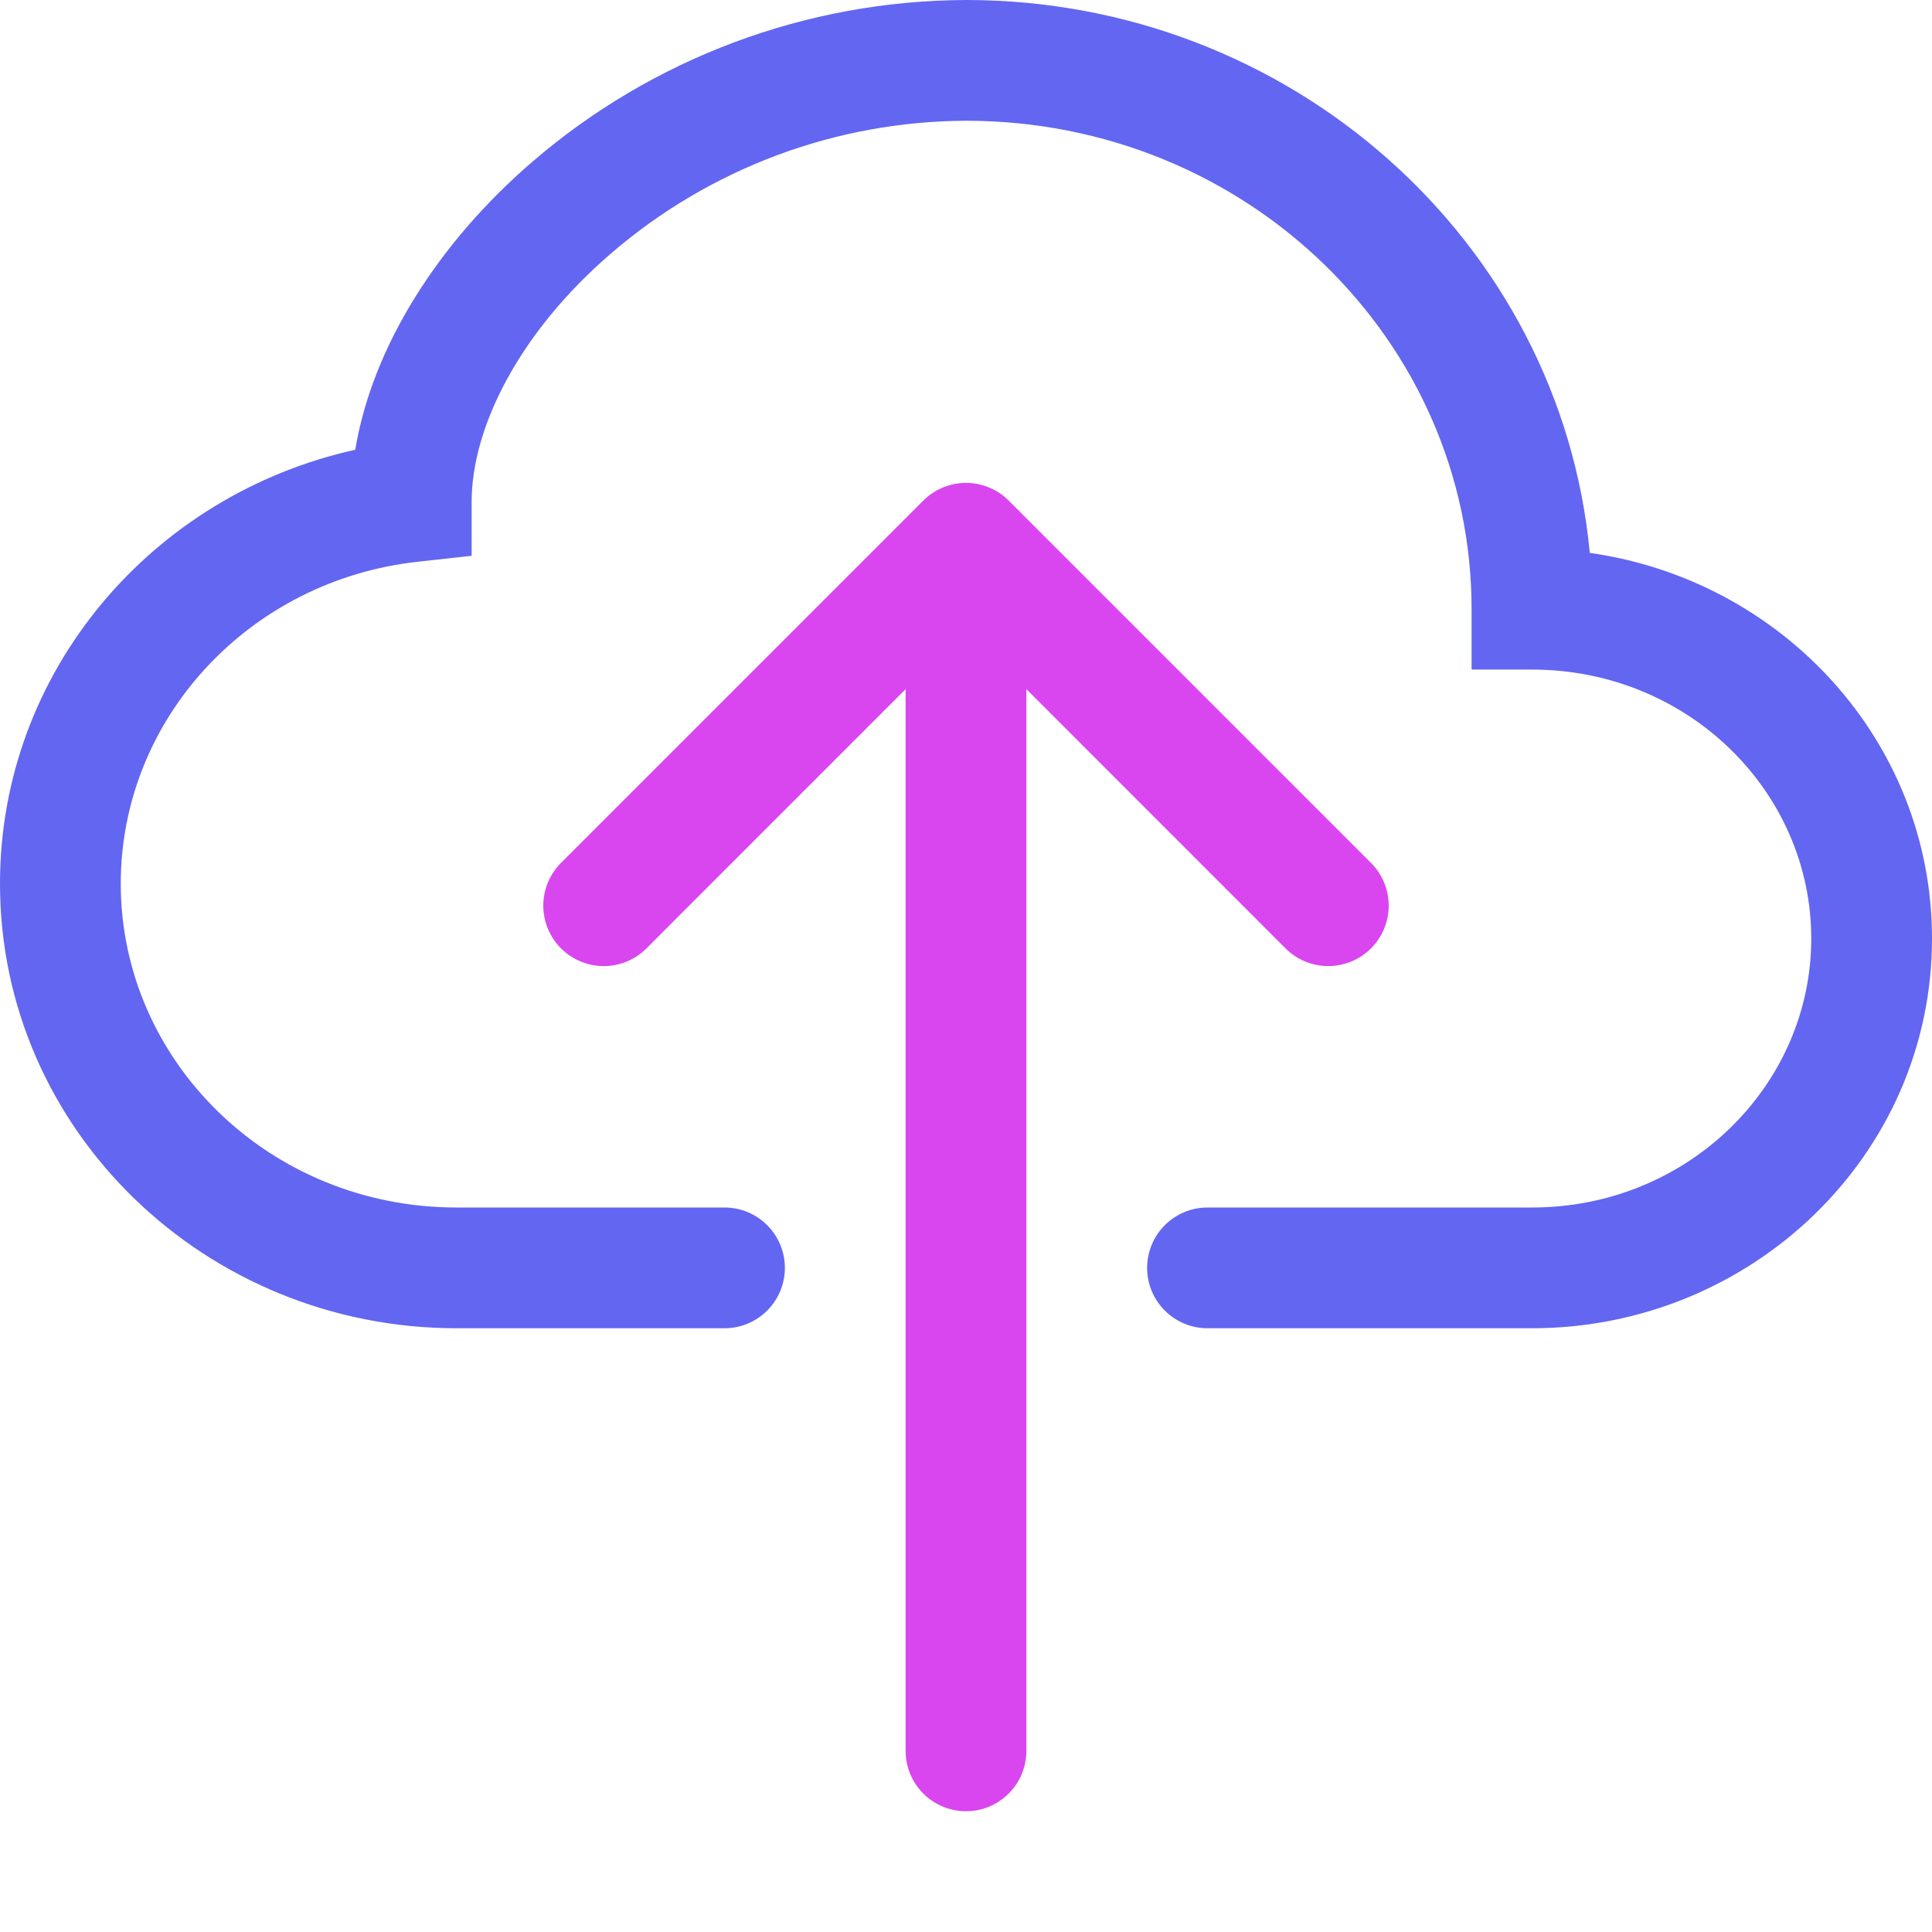 <svg width="72" height="72" viewBox="0 0 72 72" fill="none" xmlns="http://www.w3.org/2000/svg">
    <path fill-rule="evenodd" clip-rule="evenodd" d="M19.827 6.039C24.325 2.161 30.061 0.019 36 0C48.105 0 58.154 9 59.247 20.605C66.411 21.618 72 27.616 72 34.978C72 43.06 65.259 49.5 57.092 49.5H45C44.403 49.5 43.831 49.263 43.409 48.841C42.987 48.419 42.75 47.847 42.75 47.25C42.75 46.653 42.987 46.081 43.409 45.659C43.831 45.237 44.403 45 45 45H57.096C62.906 45 67.5 40.446 67.5 34.978C67.5 29.506 62.91 24.953 57.092 24.953H54.842V22.703C54.846 12.713 46.476 4.5 36 4.5C31.139 4.519 26.446 6.275 22.765 9.45C19.359 12.384 17.577 15.921 17.577 18.698V20.713L15.575 20.934C9.288 21.622 4.5 26.784 4.5 32.931C4.5 39.532 10.035 45 17.015 45H27C27.597 45 28.169 45.237 28.591 45.659C29.013 46.081 29.25 46.653 29.25 47.25C29.25 47.847 29.013 48.419 28.591 48.841C28.169 49.263 27.597 49.5 27 49.5H17.015C7.686 49.5 0 42.147 0 32.931C0 24.997 5.697 18.427 13.239 16.762C13.883 12.879 16.38 9.009 19.827 6.039Z" fill="#6366F1"/>
    <path fill-rule="evenodd" clip-rule="evenodd" d="M34.407 18.657C34.616 18.448 34.864 18.281 35.138 18.168C35.411 18.055 35.704 17.996 36 17.996C36.296 17.996 36.589 18.055 36.862 18.168C37.136 18.281 37.384 18.448 37.593 18.657L51.093 32.157C51.515 32.58 51.753 33.153 51.753 33.75C51.753 34.348 51.515 34.921 51.093 35.343C50.67 35.766 50.097 36.003 49.5 36.003C48.902 36.003 48.329 35.766 47.907 35.343L38.25 25.682V65.25C38.25 65.847 38.013 66.419 37.591 66.841C37.169 67.263 36.597 67.5 36 67.5C35.403 67.5 34.831 67.263 34.409 66.841C33.987 66.419 33.75 65.847 33.75 65.25V25.682L24.093 35.343C23.67 35.766 23.097 36.003 22.5 36.003C21.902 36.003 21.329 35.766 20.907 35.343C20.484 34.921 20.247 34.348 20.247 33.75C20.247 33.153 20.484 32.58 20.907 32.157L34.407 18.657Z" fill="#D946EF"/>
</svg>

